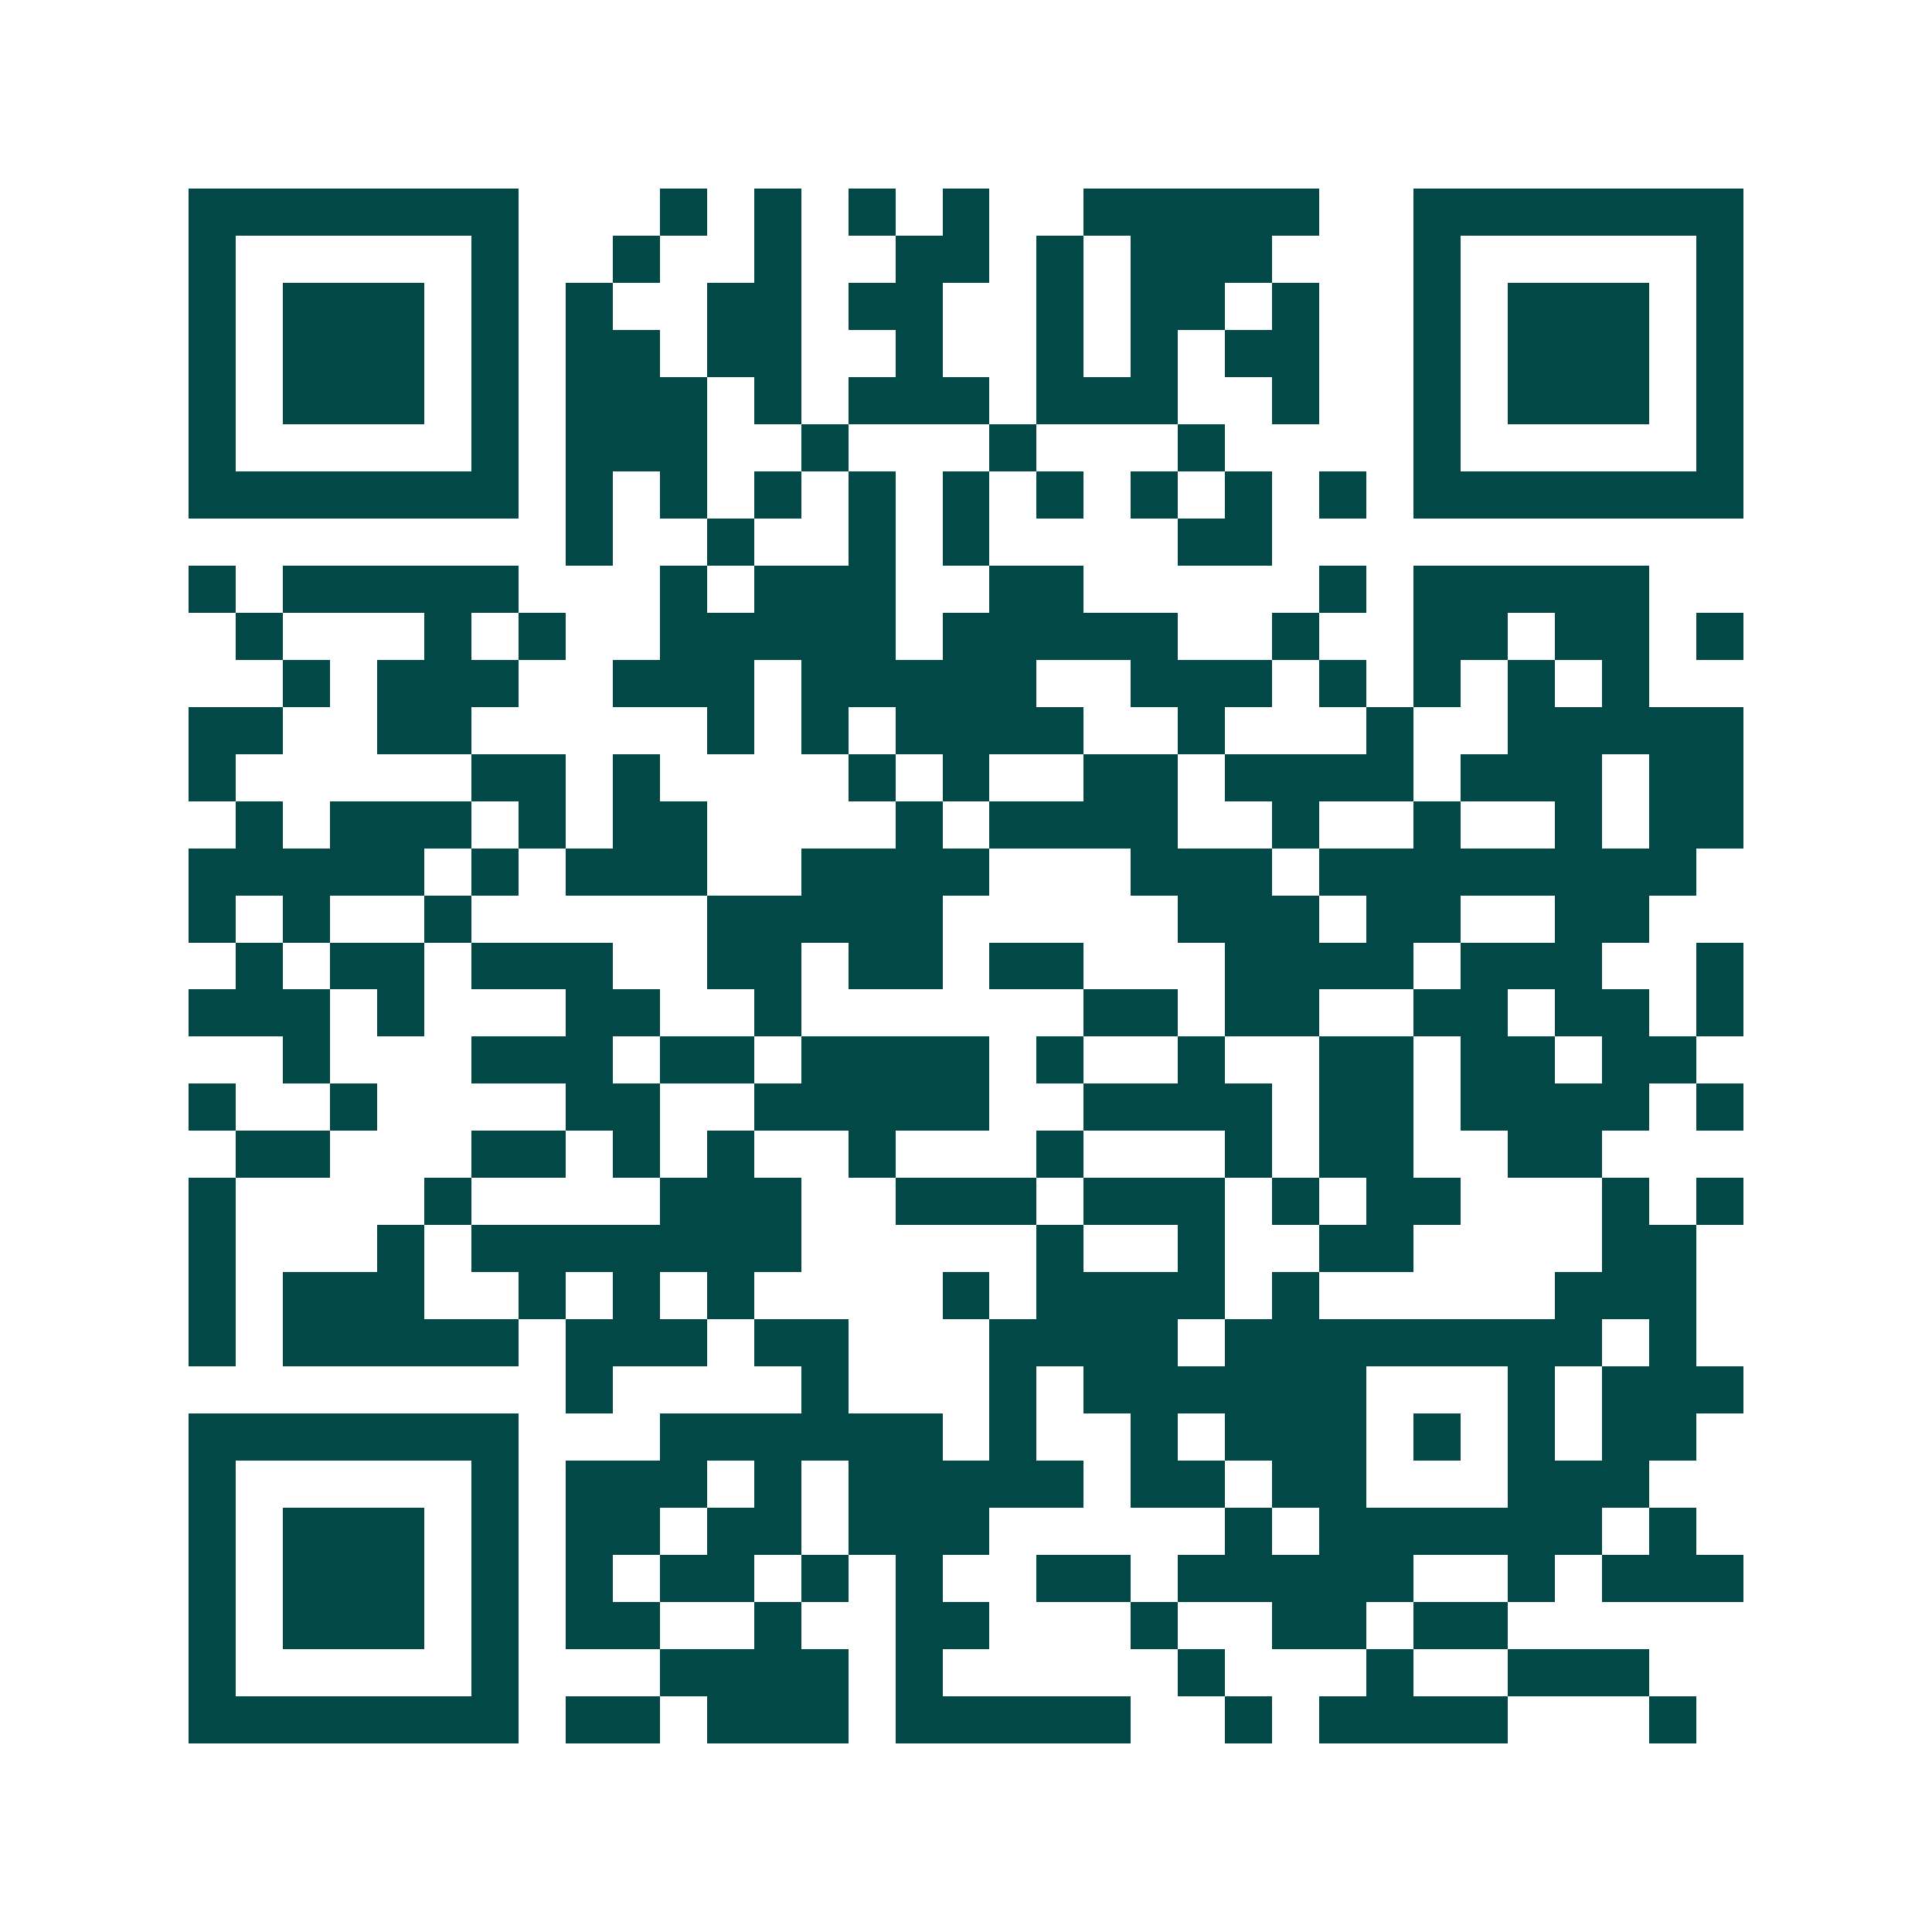 <svg xmlns="http://www.w3.org/2000/svg" width="200" height="200" viewBox="0 0 41 41" shape-rendering="crispEdges"><path fill="#ffffff" d="M0 0h41v41H0z"/><path stroke="#014847" d="M4 4.5h7m3 0h1m1 0h1m1 0h1m1 0h1m2 0h5m2 0h7M4 5.5h1m5 0h1m2 0h1m2 0h1m2 0h2m1 0h1m1 0h3m3 0h1m5 0h1M4 6.5h1m1 0h3m1 0h1m1 0h1m2 0h2m1 0h2m2 0h1m1 0h2m1 0h1m2 0h1m1 0h3m1 0h1M4 7.5h1m1 0h3m1 0h1m1 0h2m1 0h2m2 0h1m2 0h1m1 0h1m1 0h2m2 0h1m1 0h3m1 0h1M4 8.5h1m1 0h3m1 0h1m1 0h3m1 0h1m1 0h3m1 0h3m2 0h1m2 0h1m1 0h3m1 0h1M4 9.5h1m5 0h1m1 0h3m2 0h1m3 0h1m3 0h1m4 0h1m5 0h1M4 10.5h7m1 0h1m1 0h1m1 0h1m1 0h1m1 0h1m1 0h1m1 0h1m1 0h1m1 0h1m1 0h7M12 11.5h1m2 0h1m2 0h1m1 0h1m4 0h2M4 12.5h1m1 0h5m3 0h1m1 0h3m2 0h2m5 0h1m1 0h5M5 13.5h1m3 0h1m1 0h1m2 0h5m1 0h5m2 0h1m2 0h2m1 0h2m1 0h1M6 14.5h1m1 0h3m2 0h3m1 0h5m2 0h3m1 0h1m1 0h1m1 0h1m1 0h1M4 15.5h2m2 0h2m5 0h1m1 0h1m1 0h4m2 0h1m3 0h1m2 0h5M4 16.5h1m5 0h2m1 0h1m4 0h1m1 0h1m2 0h2m1 0h4m1 0h3m1 0h2M5 17.5h1m1 0h3m1 0h1m1 0h2m4 0h1m1 0h4m2 0h1m2 0h1m2 0h1m1 0h2M4 18.5h5m1 0h1m1 0h3m2 0h4m3 0h3m1 0h8M4 19.5h1m1 0h1m2 0h1m5 0h5m5 0h3m1 0h2m2 0h2M5 20.5h1m1 0h2m1 0h3m2 0h2m1 0h2m1 0h2m3 0h4m1 0h3m2 0h1M4 21.5h3m1 0h1m3 0h2m2 0h1m6 0h2m1 0h2m2 0h2m1 0h2m1 0h1M6 22.5h1m3 0h3m1 0h2m1 0h4m1 0h1m2 0h1m2 0h2m1 0h2m1 0h2M4 23.5h1m2 0h1m4 0h2m2 0h5m2 0h4m1 0h2m1 0h4m1 0h1M5 24.5h2m3 0h2m1 0h1m1 0h1m2 0h1m3 0h1m3 0h1m1 0h2m2 0h2M4 25.5h1m4 0h1m4 0h3m2 0h3m1 0h3m1 0h1m1 0h2m3 0h1m1 0h1M4 26.5h1m3 0h1m1 0h7m5 0h1m2 0h1m2 0h2m4 0h2M4 27.5h1m1 0h3m2 0h1m1 0h1m1 0h1m4 0h1m1 0h4m1 0h1m5 0h3M4 28.5h1m1 0h5m1 0h3m1 0h2m3 0h4m1 0h8m1 0h1M12 29.5h1m4 0h1m3 0h1m1 0h6m3 0h1m1 0h3M4 30.5h7m3 0h6m1 0h1m2 0h1m1 0h3m1 0h1m1 0h1m1 0h2M4 31.5h1m5 0h1m1 0h3m1 0h1m1 0h5m1 0h2m1 0h2m3 0h3M4 32.5h1m1 0h3m1 0h1m1 0h2m1 0h2m1 0h3m5 0h1m1 0h6m1 0h1M4 33.5h1m1 0h3m1 0h1m1 0h1m1 0h2m1 0h1m1 0h1m2 0h2m1 0h5m2 0h1m1 0h3M4 34.5h1m1 0h3m1 0h1m1 0h2m2 0h1m2 0h2m3 0h1m2 0h2m1 0h2M4 35.5h1m5 0h1m3 0h4m1 0h1m5 0h1m3 0h1m2 0h3M4 36.5h7m1 0h2m1 0h3m1 0h5m2 0h1m1 0h4m3 0h1"/></svg>
